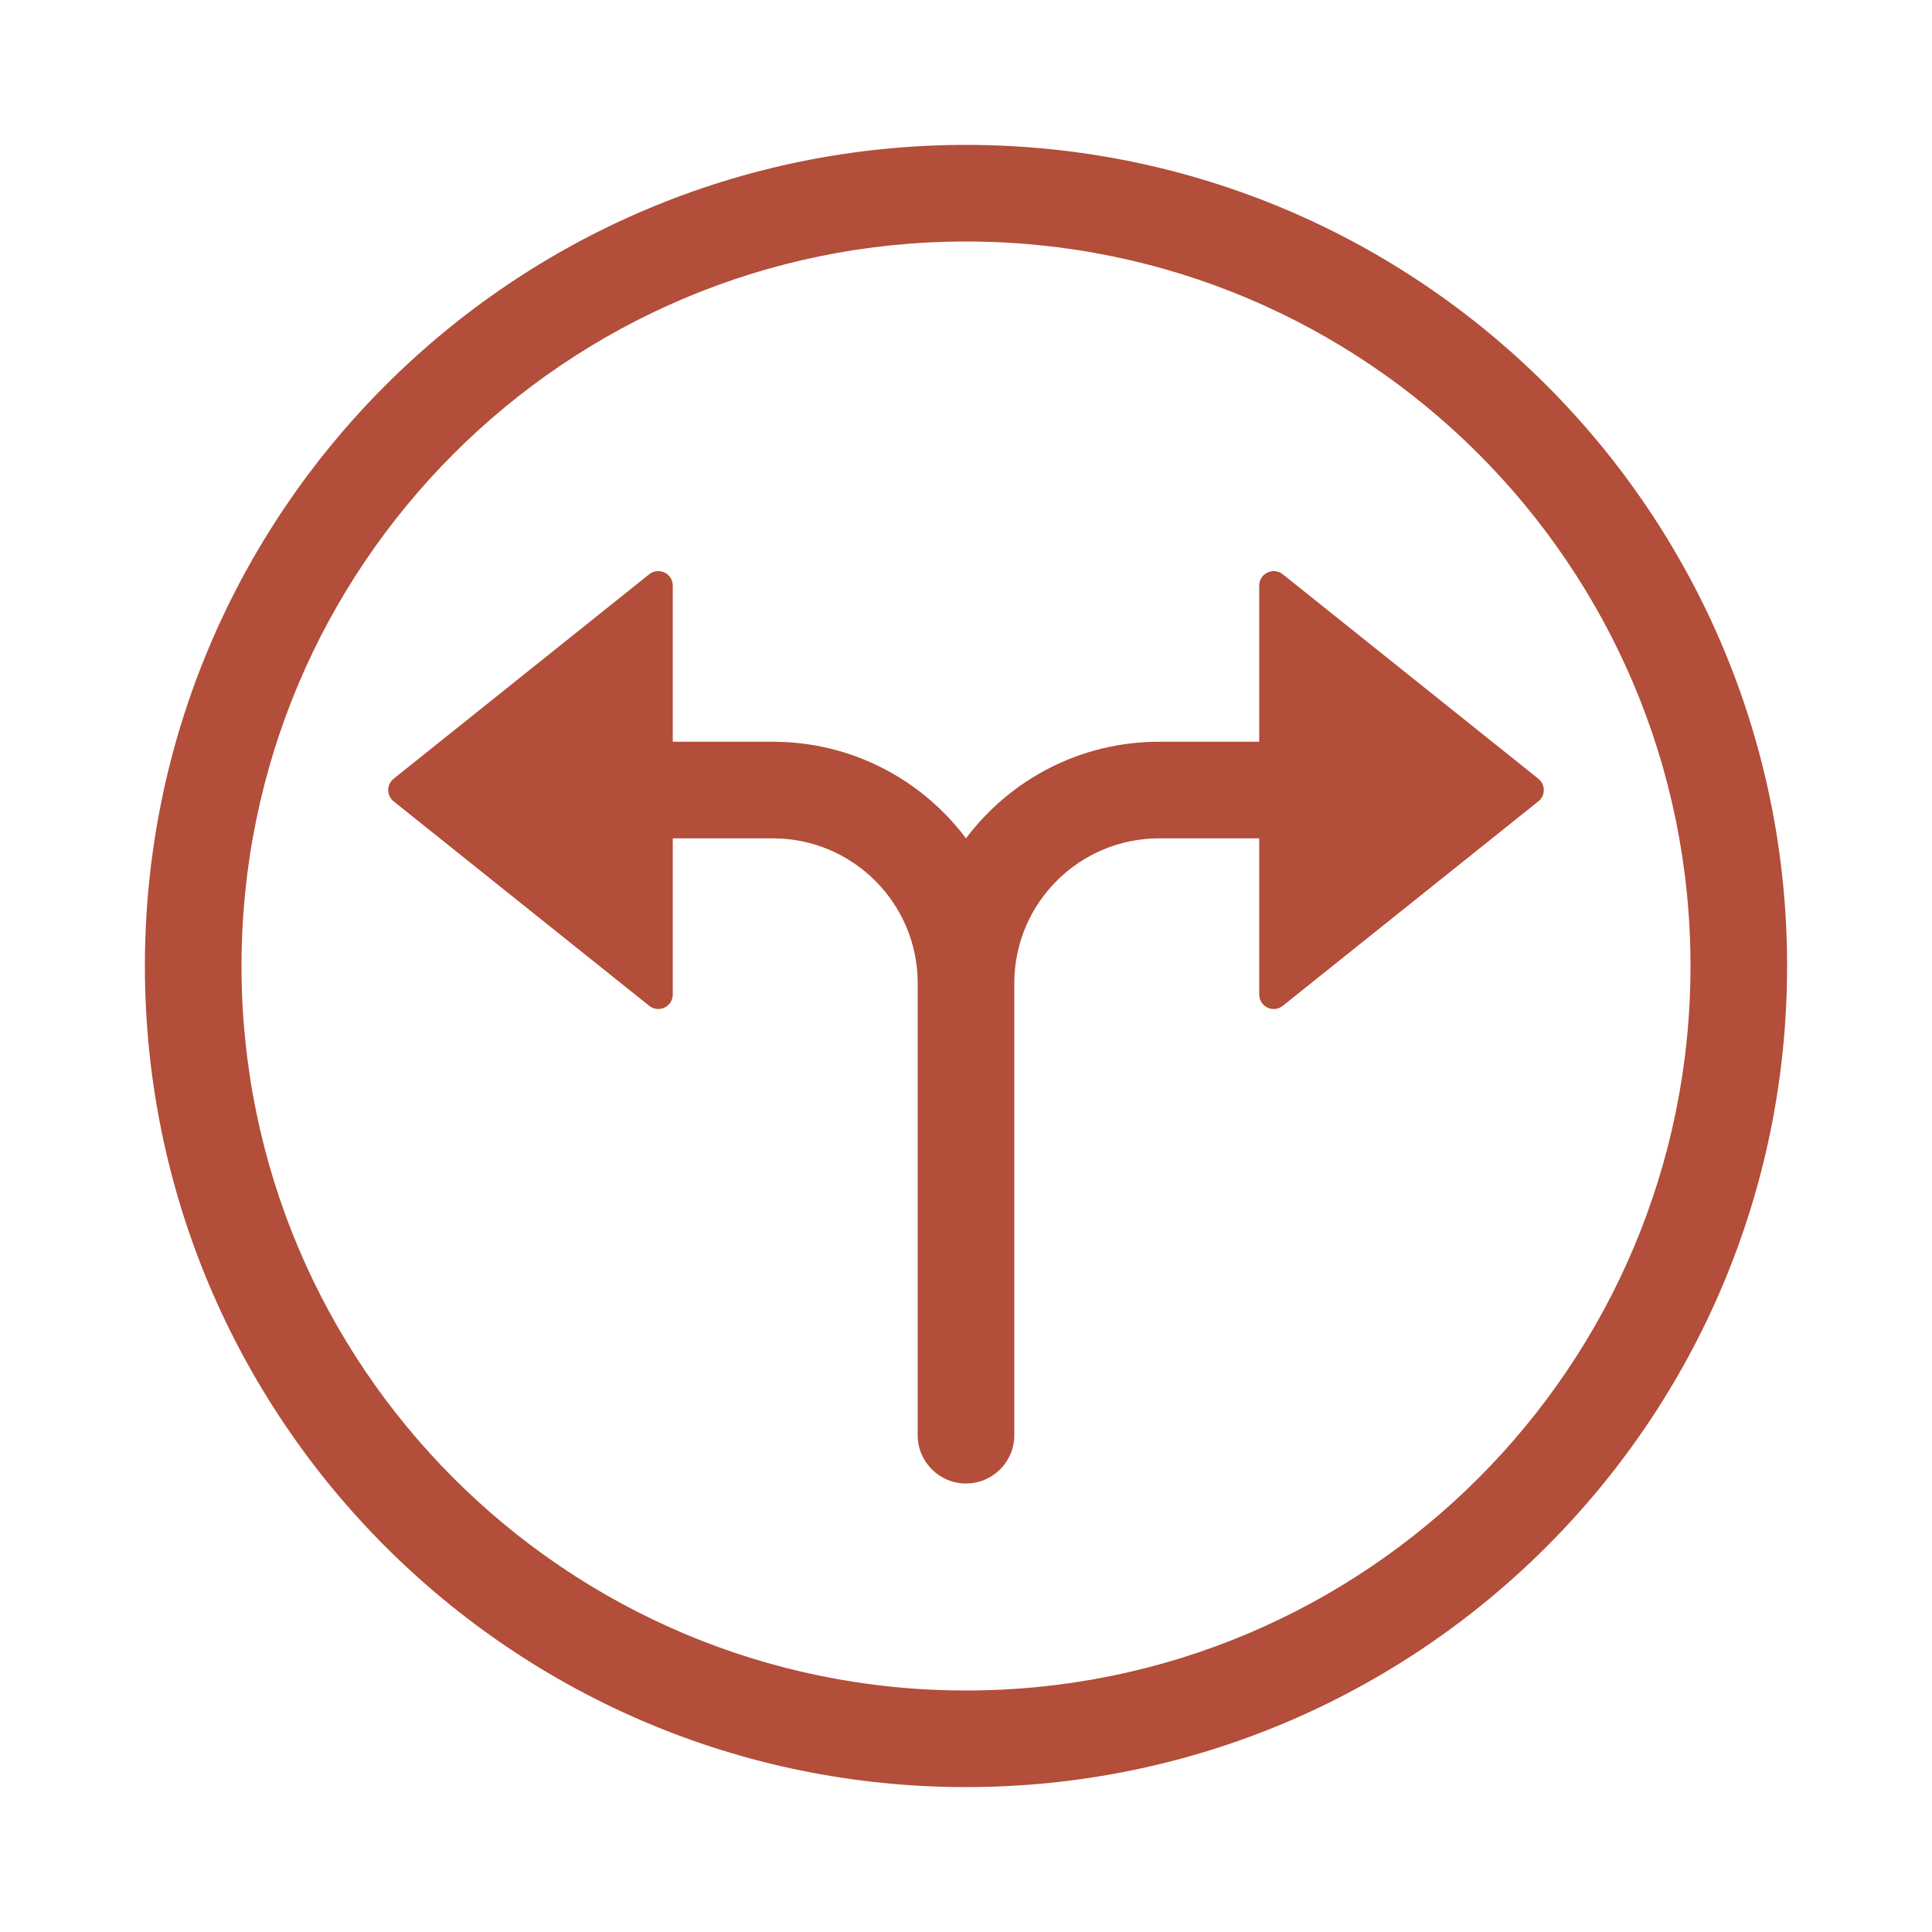 <svg width="40" height="40" viewBox="0 0 40 40" fill="none" xmlns="http://www.w3.org/2000/svg">
<path fill-rule="evenodd" clip-rule="evenodd" d="M20 35C28.284 35 35 28.284 35 20C35 11.716 28.284 5 20 5C11.716 5 5 11.716 5 20C5 28.284 11.716 35 20 35ZM20 37C29.389 37 37 29.389 37 20C37 10.611 29.389 3 20 3C10.611 3 3 10.611 3 20C3 29.389 10.611 37 20 37ZM24 17.357C22.343 17.357 21 18.7 21 20.357V29.714C21 30.267 20.552 30.714 20 30.714C19.448 30.714 19 30.267 19 29.714V20.357C19 18.7 17.657 17.357 16 17.357H13.929V20.59C13.929 20.842 13.638 20.982 13.441 20.824L8.15 16.591C8 16.471 8 16.243 8.15 16.123L13.441 11.89C13.638 11.733 13.929 11.873 13.929 12.124V15.357H16C17.636 15.357 19.088 16.142 20 17.357C20.912 16.142 22.364 15.357 24 15.357H26.071V12.124C26.071 11.873 26.362 11.733 26.559 11.89L31.85 16.123C32 16.243 32 16.471 31.85 16.591L26.559 20.824C26.362 20.982 26.071 20.842 26.071 20.59V17.357H24Z" fill="#B24E39"/>
</svg>
